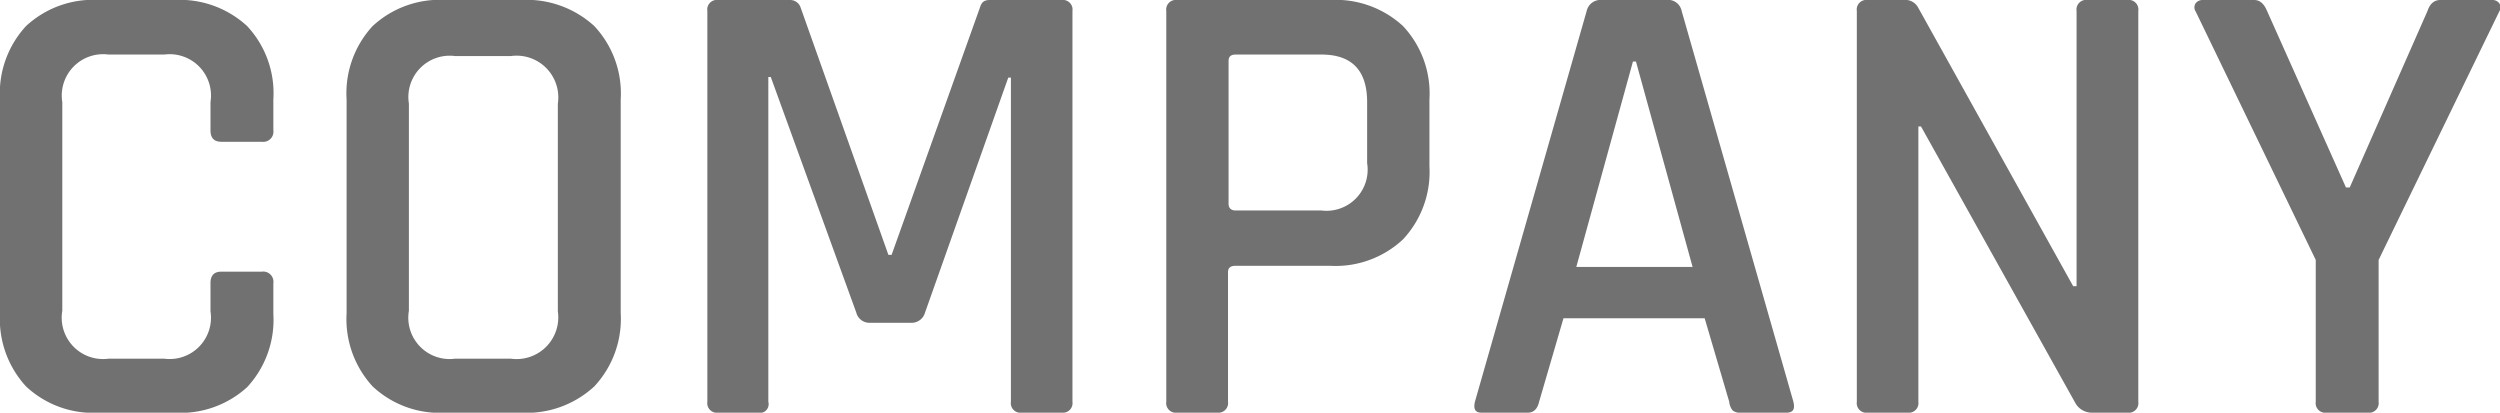 <svg xmlns="http://www.w3.org/2000/svg" viewBox="0 0 132.43 21.86"><defs><style>.cls-1{fill:#727171;}</style></defs><g id="レイヤー_2" data-name="レイヤー 2"><g id="d"><path class="cls-1" d="M9.21,21.86H5.27a5.2,5.2,0,0,1-3.89-1.39A5.27,5.27,0,0,1,0,16.59V5.27A5.25,5.25,0,0,1,1.38,1.38,5.23,5.23,0,0,1,5.27,0H9.21a5.27,5.27,0,0,1,3.88,1.38,5.21,5.21,0,0,1,1.39,3.89V6.9a.54.54,0,0,1-.61.61H11.73c-.39,0-.58-.2-.58-.61V5.41A2.19,2.19,0,0,0,8.7,2.89H5.75A2.19,2.19,0,0,0,3.3,5.41V16.46A2.19,2.19,0,0,0,5.75,19H8.7a2.19,2.19,0,0,0,2.45-2.51V15c0-.41.19-.61.58-.61h2.14a.54.54,0,0,1,.61.61v1.63a5.24,5.24,0,0,1-1.39,3.88A5.24,5.24,0,0,1,9.21,21.86Z"/><path class="cls-1" d="M27.57,21.86H23.63a5.2,5.2,0,0,1-3.89-1.39,5.27,5.27,0,0,1-1.38-3.88V5.27a5.25,5.25,0,0,1,1.38-3.89A5.23,5.23,0,0,1,23.63,0h3.94a5.31,5.31,0,0,1,3.91,1.38,5.22,5.22,0,0,1,1.4,3.89V16.59a5.24,5.24,0,0,1-1.4,3.88A5.28,5.28,0,0,1,27.57,21.86ZM24.11,19h2.95a2.21,2.21,0,0,0,2.49-2.51v-11a2.21,2.21,0,0,0-2.49-2.52H24.11a2.19,2.19,0,0,0-2.45,2.52V16.46A2.19,2.19,0,0,0,24.11,19Z"/><path class="cls-1" d="M52.43,0h3.81a.51.51,0,0,1,.57.58v20.7a.51.51,0,0,1-.57.58H54.13a.51.51,0,0,1-.58-.58V4.11h-.14L49,16.56a.74.74,0,0,1-.74.54H46.07a.72.72,0,0,1-.71-.54L40.83,4.08H40.7v17.2a.47.47,0,0,1-.58.58H38.05a.51.51,0,0,1-.58-.58V.58A.51.51,0,0,1,38.05,0h3.8a.58.58,0,0,1,.55.37L47.06,13.5h.17L51.92.37C52,.12,52.13,0,52.43,0Z"/><path class="cls-1" d="M64.5,21.86H62.35a.51.51,0,0,1-.57-.58V.58A.51.51,0,0,1,62.35,0h8.1a5.26,5.26,0,0,1,3.87,1.38,5.22,5.22,0,0,1,1.4,3.89V8.81a5.23,5.23,0,0,1-1.4,3.87,5.23,5.23,0,0,1-3.87,1.4h-5c-.27,0-.4.11-.4.34v6.86A.51.51,0,0,1,64.5,21.86Zm1-10.71H70a2.18,2.18,0,0,0,2.42-2.51V5.41c0-1.68-.81-2.52-2.42-2.52H65.45c-.25,0-.37.11-.37.34v7.58C65.08,11,65.2,11.15,65.45,11.15Z"/><path class="cls-1" d="M80.92,21.86H78.47c-.32,0-.43-.19-.34-.58L84.05.58A.75.75,0,0,1,84.86,0h3.4a.73.73,0,0,1,.82.58L95,21.28c.09.39,0,.58-.38.58H92.21a.6.6,0,0,1-.43-.12.87.87,0,0,1-.18-.46l-1.3-4.42H82.82l-1.29,4.42C81.44,21.67,81.24,21.86,80.92,21.86ZM86.5,3.26l-3,10.88h6.16l-3-10.88Z"/><path class="cls-1" d="M101.05,21.86H98.94a.51.51,0,0,1-.58-.58V.58A.51.51,0,0,1,98.94,0h1.9a.77.77,0,0,1,.75.37l8.23,14.79H110V.58a.51.51,0,0,1,.58-.58h2.11a.51.51,0,0,1,.58.58v20.7a.51.51,0,0,1-.58.58H110.8a1,1,0,0,1-.88-.54L101.76,6.7h-.14V21.28A.51.51,0,0,1,101.05,21.86Z"/><path class="cls-1" d="M125.42,21.86h-2.17a.51.51,0,0,1-.58-.58V13.77L116.31.61a.39.39,0,0,1,0-.44.47.47,0,0,1,.38-.17h2.72c.29,0,.52.19.68.58l4.18,9.35h.2L128.59.58c.13-.39.36-.58.68-.58H132a.45.45,0,0,1,.39.17.41.41,0,0,1,0,.44L126,13.77v7.51A.51.51,0,0,1,125.42,21.86Z"/></g></g></svg>